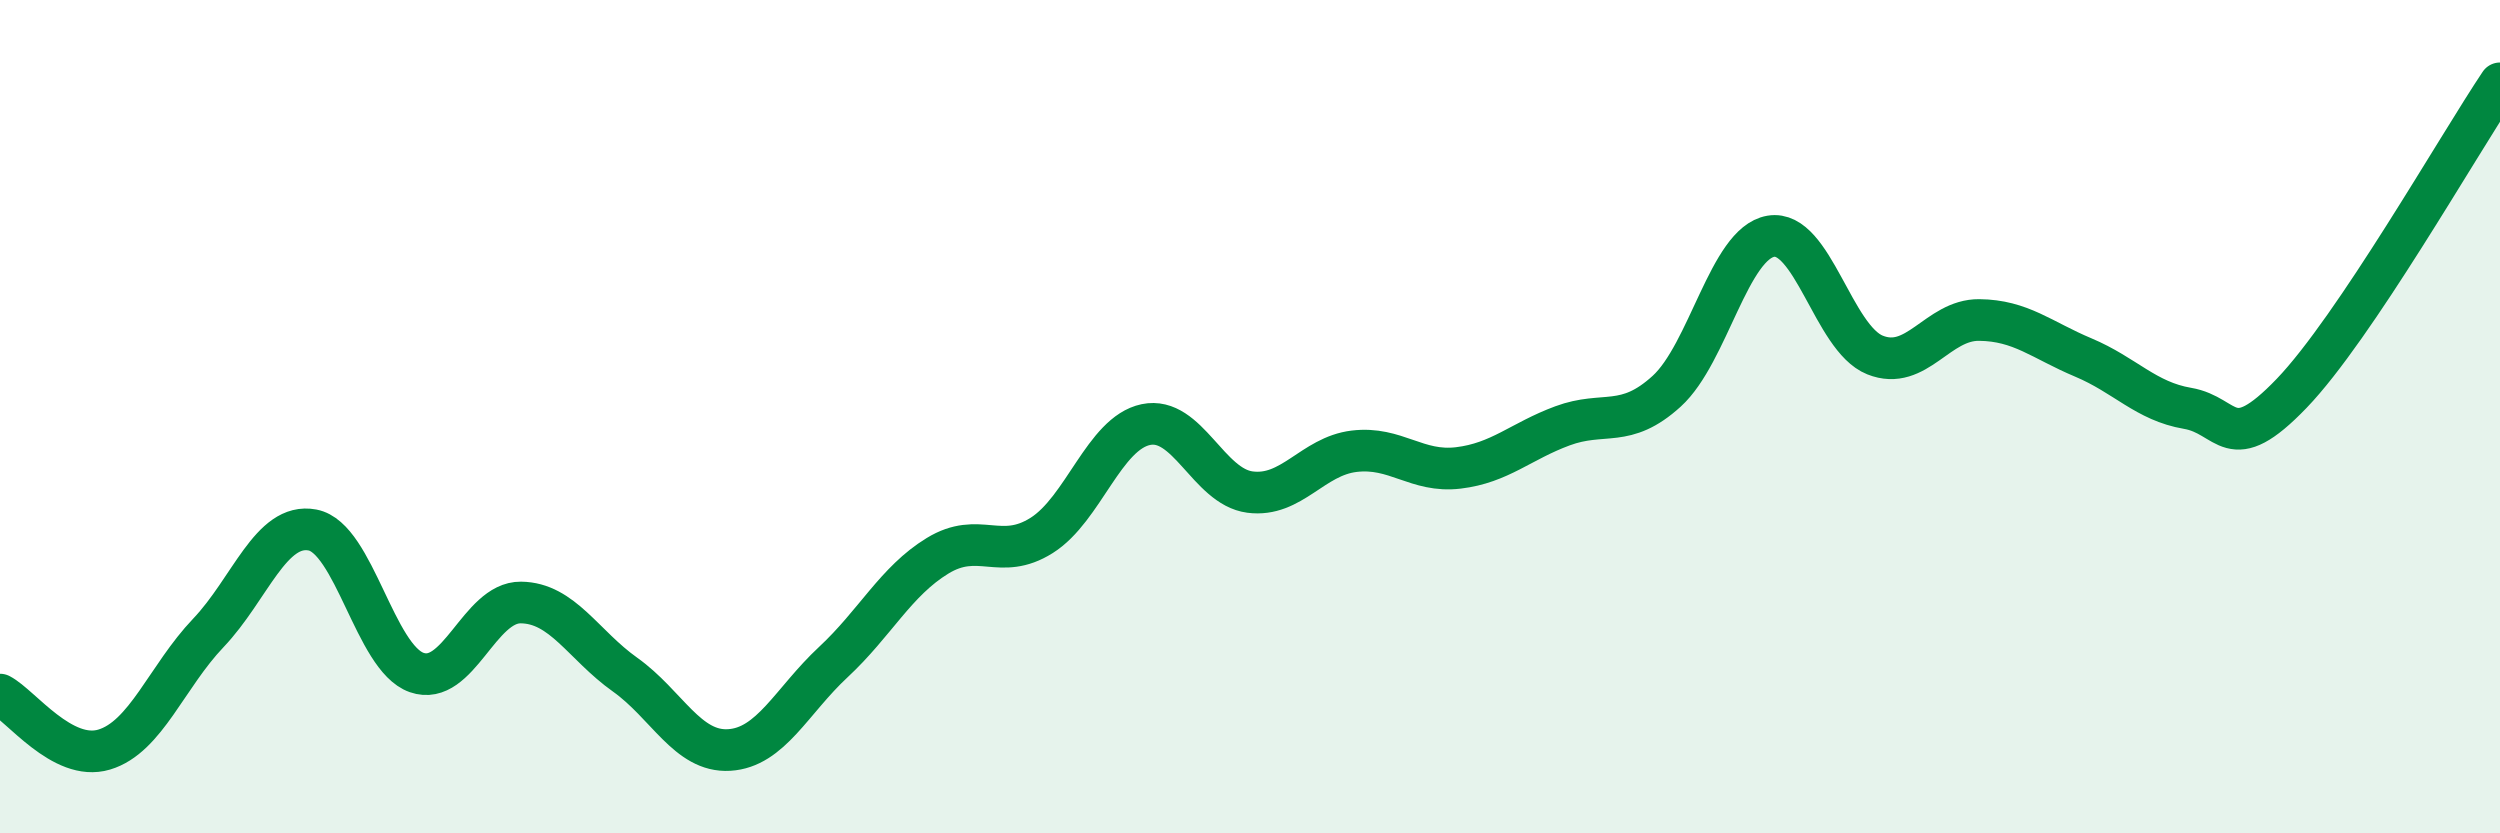 
    <svg width="60" height="20" viewBox="0 0 60 20" xmlns="http://www.w3.org/2000/svg">
      <path
        d="M 0,16.67 C 0.5,16.93 1.5,18.29 2.5,17.99 C 3.5,17.69 4,16.24 5,15.19 C 6,14.14 6.5,12.53 7.5,12.72 C 8.5,12.91 9,15.79 10,16.14 C 11,16.49 11.5,14.45 12.5,14.46 C 13.5,14.47 14,15.48 15,16.19 C 16,16.9 16.5,18.06 17.5,18 C 18.5,17.94 19,16.82 20,15.89 C 21,14.96 21.5,13.95 22.5,13.34 C 23.5,12.73 24,13.48 25,12.85 C 26,12.22 26.5,10.4 27.5,10.19 C 28.5,9.98 29,11.68 30,11.81 C 31,11.94 31.5,10.95 32.5,10.83 C 33.5,10.71 34,11.35 35,11.23 C 36,11.11 36.5,10.59 37.5,10.22 C 38.5,9.85 39,10.3 40,9.39 C 41,8.48 41.5,5.84 42.5,5.67 C 43.5,5.5 44,8.12 45,8.52 C 46,8.92 46.5,7.67 47.5,7.68 C 48.5,7.69 49,8.16 50,8.58 C 51,9 51.5,9.63 52.5,9.8 C 53.5,9.97 53.5,11 55,9.44 C 56.5,7.88 59,3.49 60,2L60 20L0 20Z"
        fill="#008740"
        opacity="0.1"
        stroke-linecap="round"
        stroke-linejoin="round"
      />
      <path
        d="M 0,16.67 C 0.5,16.93 1.5,18.29 2.5,17.99 C 3.5,17.69 4,16.24 5,15.19 C 6,14.14 6.5,12.53 7.5,12.72 C 8.5,12.91 9,15.79 10,16.14 C 11,16.49 11.5,14.45 12.5,14.46 C 13.5,14.47 14,15.48 15,16.19 C 16,16.9 16.5,18.06 17.5,18 C 18.5,17.94 19,16.82 20,15.89 C 21,14.96 21.5,13.95 22.5,13.34 C 23.5,12.73 24,13.48 25,12.85 C 26,12.22 26.5,10.4 27.5,10.19 C 28.5,9.98 29,11.68 30,11.81 C 31,11.94 31.5,10.95 32.5,10.83 C 33.5,10.71 34,11.35 35,11.23 C 36,11.11 36.5,10.59 37.5,10.22 C 38.5,9.85 39,10.3 40,9.39 C 41,8.48 41.5,5.84 42.5,5.67 C 43.5,5.5 44,8.12 45,8.52 C 46,8.92 46.5,7.67 47.5,7.68 C 48.5,7.69 49,8.16 50,8.58 C 51,9 51.5,9.63 52.5,9.8 C 53.5,9.97 53.5,11 55,9.44 C 56.5,7.88 59,3.49 60,2"
        stroke="#008740"
        stroke-width="1"
        fill="none"
        stroke-linecap="round"
        stroke-linejoin="round"
      />
    </svg>
  